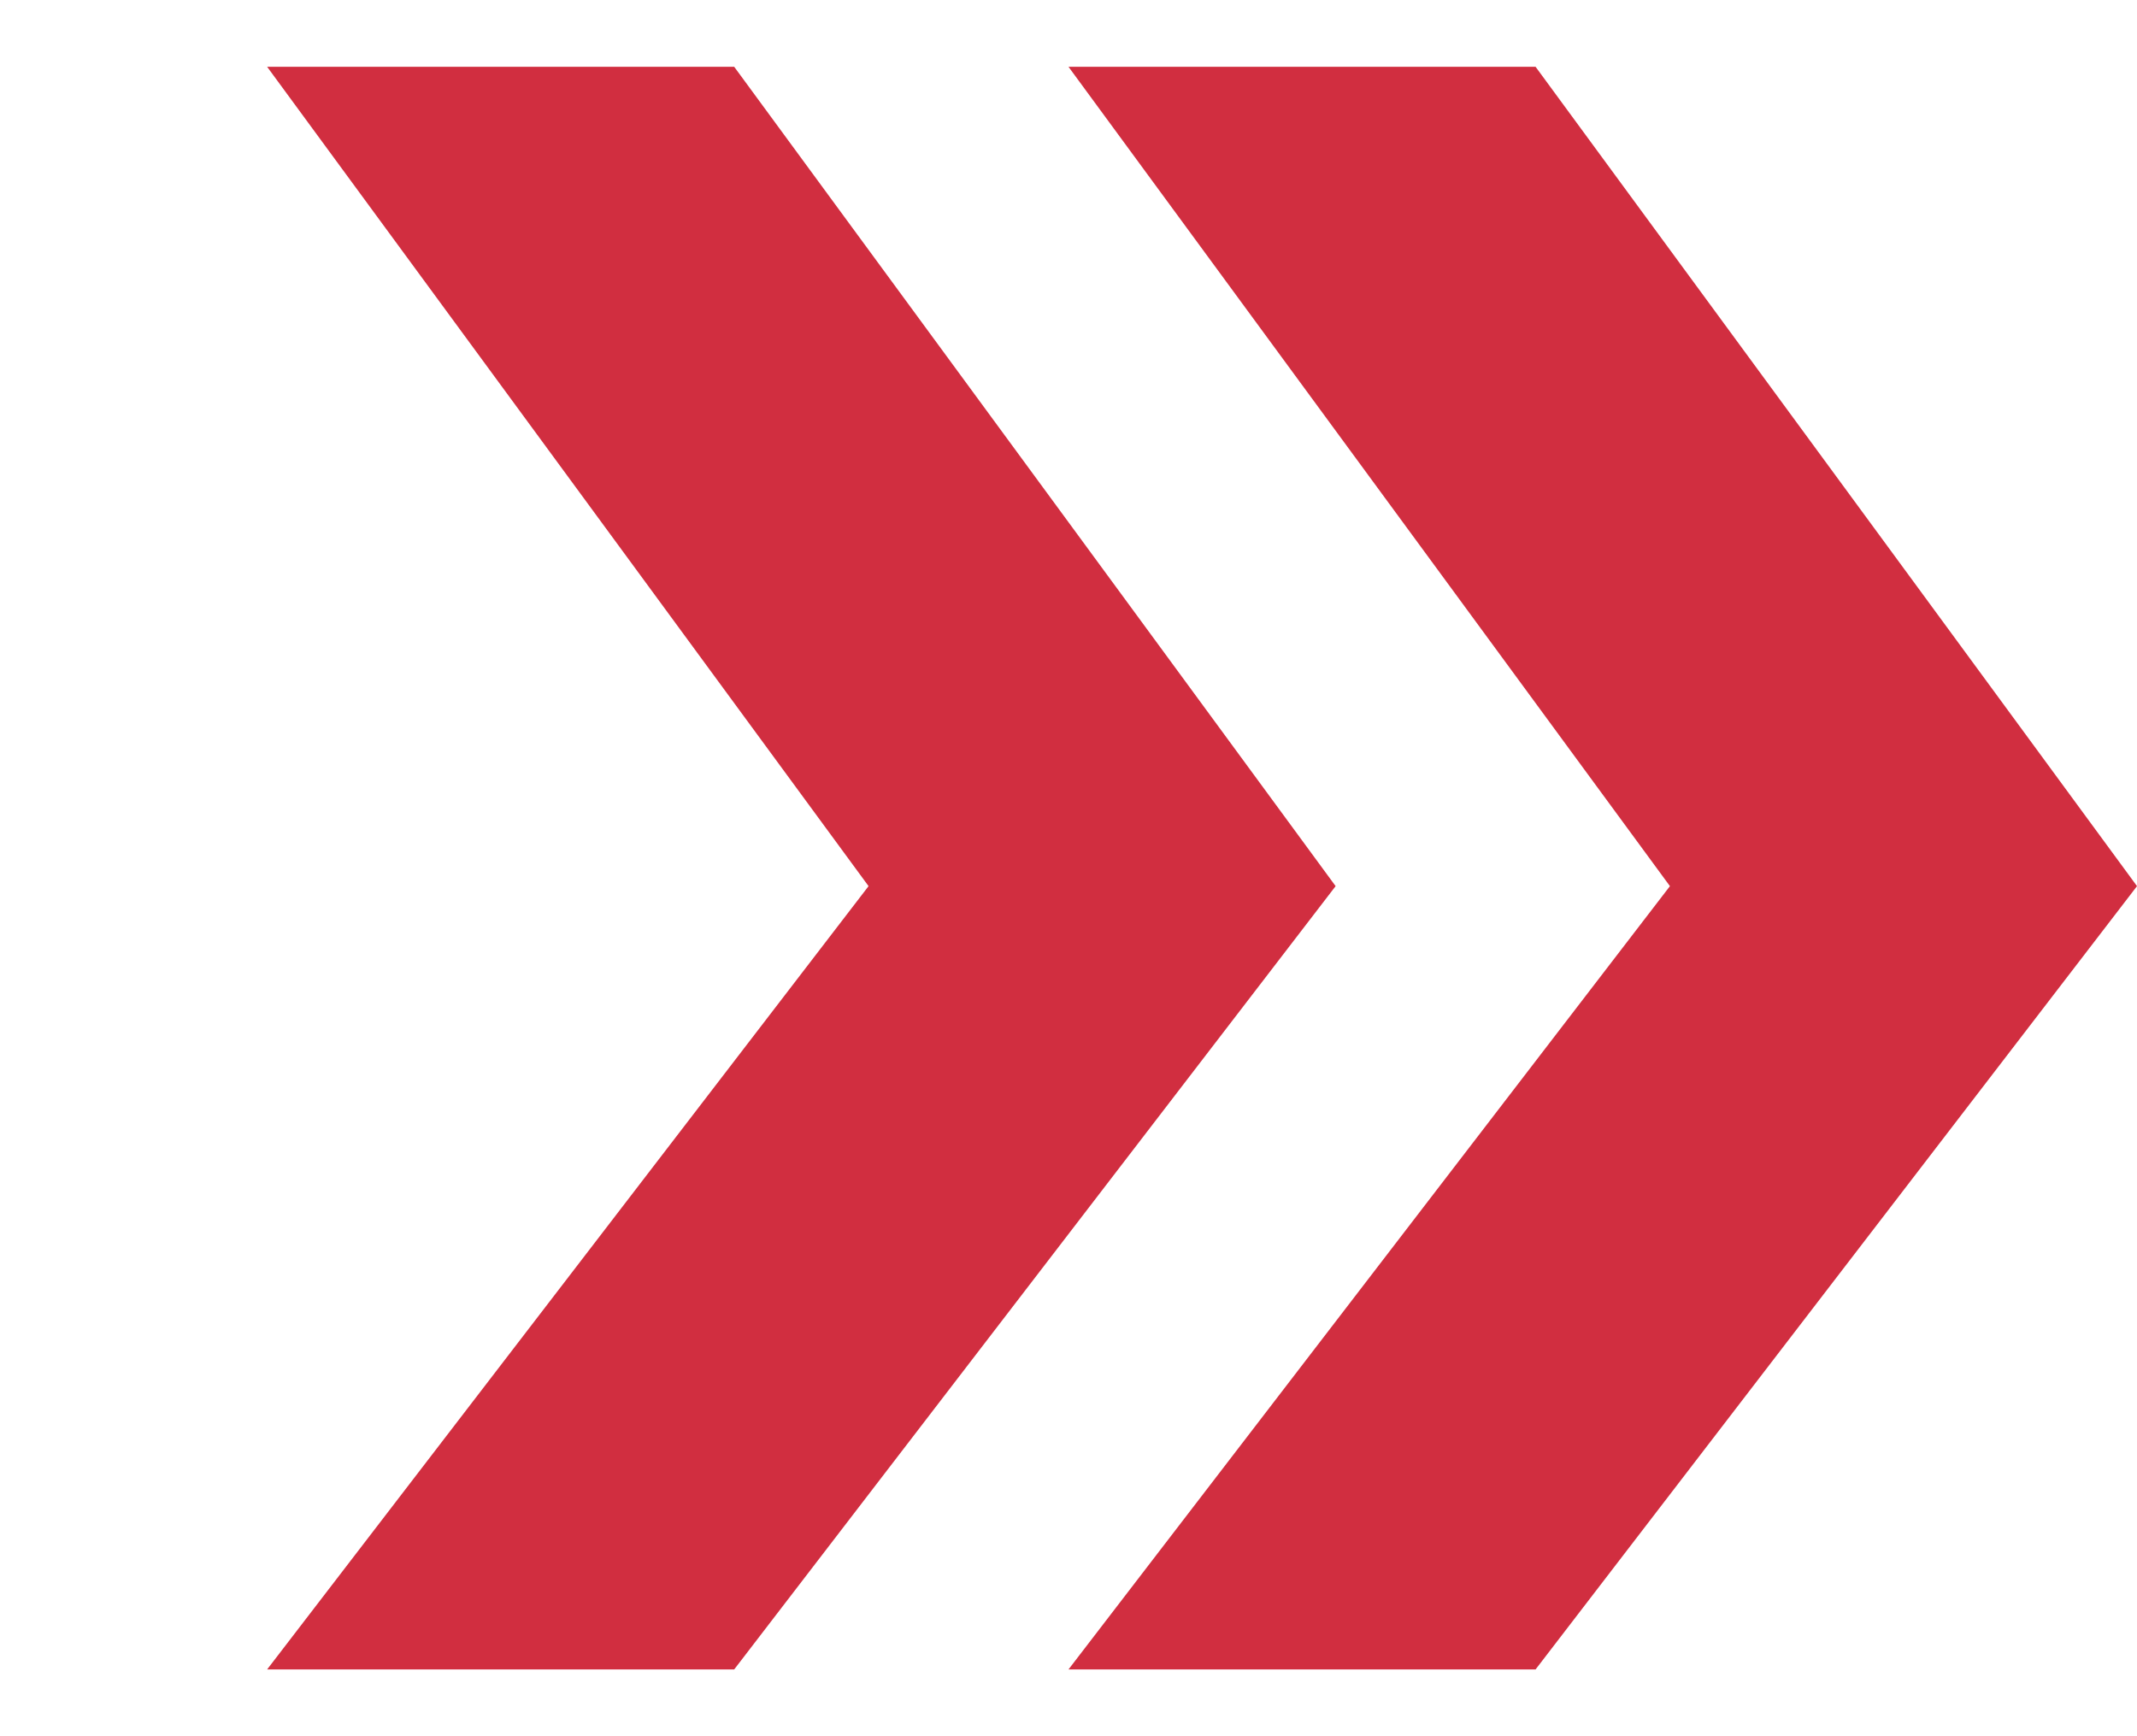 <?xml version="1.0" encoding="UTF-8"?>
<svg xmlns="http://www.w3.org/2000/svg" width="16" height="13" viewBox="0 0 16 13" fill="none">
  <path d="M5.497 0.5L2 0.5L6.503 6.635L2 12.5L5.497 12.5L10 6.635L5.497 0.5Z" fill="#D12E40"></path>
  <path d="M11.497 0.5L8 0.5L12.503 6.635L8 12.5L11.497 12.5L16 6.635L11.497 0.5Z" fill="#D12E40"></path>
</svg>
